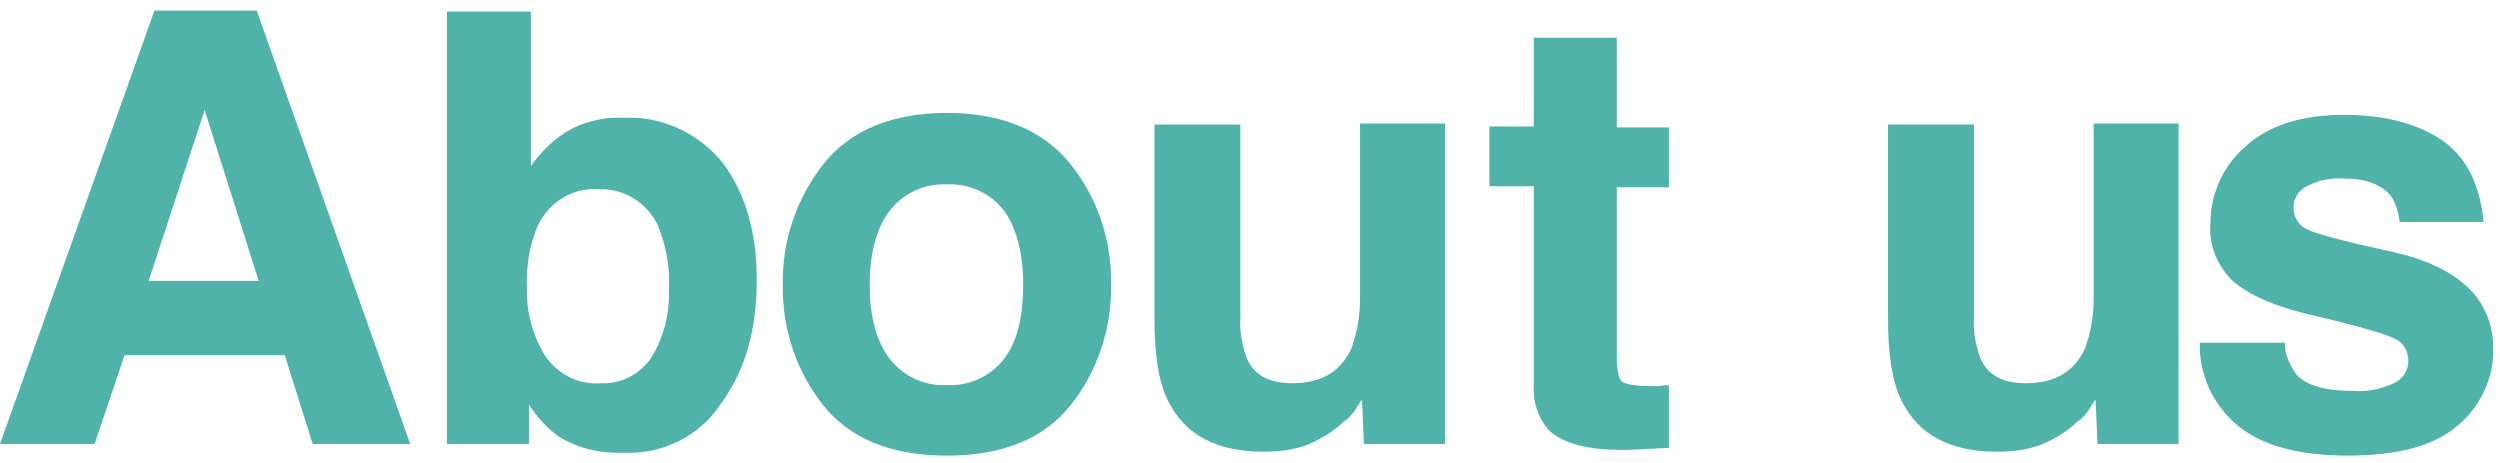 <?xml version="1.0" encoding="utf-8"?>
<!-- Generator: Adobe Illustrator 24.1.2, SVG Export Plug-In . SVG Version: 6.00 Build 0)  -->
<svg version="1.1" id="レイヤー_2" xmlns="http://www.w3.org/2000/svg" xmlns:xlink="http://www.w3.org/1999/xlink" x="0px"
	 y="0px" viewBox="0 0 259 48" style="enable-background:new 0 0 259 48;" xml:space="preserve">
<style type="text/css">
	.st0{fill:#50B3AA;}
</style>
<path id="パス_72" class="st0" d="M29.5,36.8H12.9L9.8,46H0L16,1.1h10.6L42.5,46H32.4L29.5,36.8z M26.8,29.1l-5.6-17.7l-5.8,17.7
	H26.8z M64.6,46.9C62.3,47,60,46.5,58,45.3c-1.3-0.9-2.4-2.1-3.2-3.4V46h-8.5V1.2h8.7v16c1-1.4,2.2-2.6,3.6-3.5
	c1.8-1.1,3.9-1.6,6-1.5c4-0.2,7.8,1.6,10.3,4.7C77.2,20,78.4,24,78.4,29c0,5.2-1.2,9.4-3.7,12.8C72.5,45.2,68.6,47.1,64.6,46.9z
	 M69.3,29.9c0.1-2-0.2-4-0.9-5.9c-0.9-2.7-3.5-4.5-6.4-4.4c-2.9-0.2-5.5,1.6-6.5,4.3c-0.7,1.9-1,3.9-0.9,5.9c-0.1,2.5,0.6,5,1.9,7.1
	c1.3,1.9,3.5,3,5.8,2.8c2.1,0.1,4.1-1,5.2-2.7C68.8,34.9,69.4,32.4,69.3,29.9z M110.9,17c2.8,3.5,4.3,7.9,4.2,12.5
	c0.1,4.5-1.4,9-4.2,12.5c-2.8,3.5-7.1,5.2-12.8,5.2c-5.7,0-10-1.7-12.8-5.2c-2.8-3.5-4.3-8-4.2-12.5c-0.1-4.5,1.4-8.9,4.2-12.5
	c2.8-3.5,7.1-5.3,12.8-5.3S108.1,13.5,110.9,17L110.9,17z M98.1,19.1c-2.3-0.1-4.5,0.9-5.9,2.7c-1.4,1.8-2.1,4.4-2.1,7.7
	c0,3.3,0.7,5.9,2.1,7.7c1.4,1.8,3.6,2.8,5.9,2.7c2.3,0.1,4.5-0.9,5.9-2.7c1.4-1.8,2-4.4,2-7.7c0-3.3-0.7-5.9-2-7.7
	C102.6,20,100.4,19,98.1,19.1L98.1,19.1z M141.1,41.4c-0.1,0.1-0.3,0.4-0.6,0.9c-0.3,0.5-0.7,1-1.2,1.3c-1.1,1.1-2.5,1.9-3.9,2.5
	c-1.4,0.5-2.9,0.7-4.5,0.7c-4.9,0-8.2-1.8-9.9-5.3c-1-2-1.4-4.8-1.4-8.6v-20h8.9v20c-0.1,1.5,0.2,2.9,0.7,4.3
	c0.8,1.7,2.3,2.5,4.7,2.5c3,0,5-1.2,6.1-3.6c0.6-1.6,0.9-3.4,0.9-5.1V12.8h8.8V46h-8.4L141.1,41.4z M172.9,39.9v6.5l-4.1,0.2
	c-4.1,0.1-6.9-0.6-8.4-2.1c-1.1-1.3-1.6-2.9-1.5-4.6V19.3h-4.6v-6.2h4.6V3.9h8.6v9.3h5.4v6.2h-5.4v17.6c0,1.4,0.2,2.2,0.5,2.5
	c0.3,0.3,1.4,0.5,3.2,0.5c0.3,0,0.5,0,0.8,0C172.3,39.9,172.6,39.9,172.9,39.9L172.9,39.9z M217.1,41.4c-0.1,0.1-0.3,0.4-0.6,0.9
	c-0.3,0.5-0.7,1-1.2,1.3c-1.1,1.1-2.5,1.9-3.9,2.5c-1.4,0.5-2.9,0.7-4.5,0.7c-4.9,0-8.2-1.8-9.9-5.3c-1-2-1.4-4.8-1.4-8.6v-20h8.9
	v20c-0.1,1.5,0.2,2.9,0.7,4.3c0.8,1.7,2.3,2.5,4.7,2.5c3,0,5-1.2,6.1-3.6c0.6-1.6,0.9-3.4,0.9-5.1V12.8h8.8V46h-8.4L217.1,41.4z
	 M252.8,14.4c2.6,1.7,4.1,4.5,4.5,8.6h-8.7c-0.1-1-0.4-1.9-0.9-2.7c-1-1.2-2.6-1.8-4.9-1.8c-1.4-0.1-2.8,0.2-4,0.9
	c-0.7,0.4-1.2,1.2-1.2,2.1c0,0.9,0.5,1.8,1.3,2.2c0.9,0.5,3.9,1.3,9,2.4c3.5,0.8,6,2,7.8,3.7c1.7,1.6,2.6,3.9,2.6,6.2
	c0.1,3.1-1.3,6.1-3.7,8.1c-2.4,2.1-6.2,3.1-11.4,3.1c-5.2,0-9.1-1.1-11.6-3.3c-2.4-2.1-3.8-5.2-3.7-8.4h8.8c0,1.2,0.5,2.3,1.2,3.3
	c1.1,1.2,3.1,1.7,6,1.7c1.4,0.1,2.8-0.2,4.1-0.8c0.9-0.4,1.5-1.3,1.5-2.3c0-0.9-0.4-1.8-1.2-2.2c-0.8-0.5-3.8-1.4-9-2.6
	c-3.8-0.9-6.4-2.1-8-3.5c-1.6-1.6-2.5-3.7-2.3-6c0-3,1.3-5.9,3.6-7.9c2.4-2.2,5.8-3.3,10.2-3.3C246.8,11.9,250.2,12.7,252.8,14.4
	L252.8,14.4z"/>
</svg>
